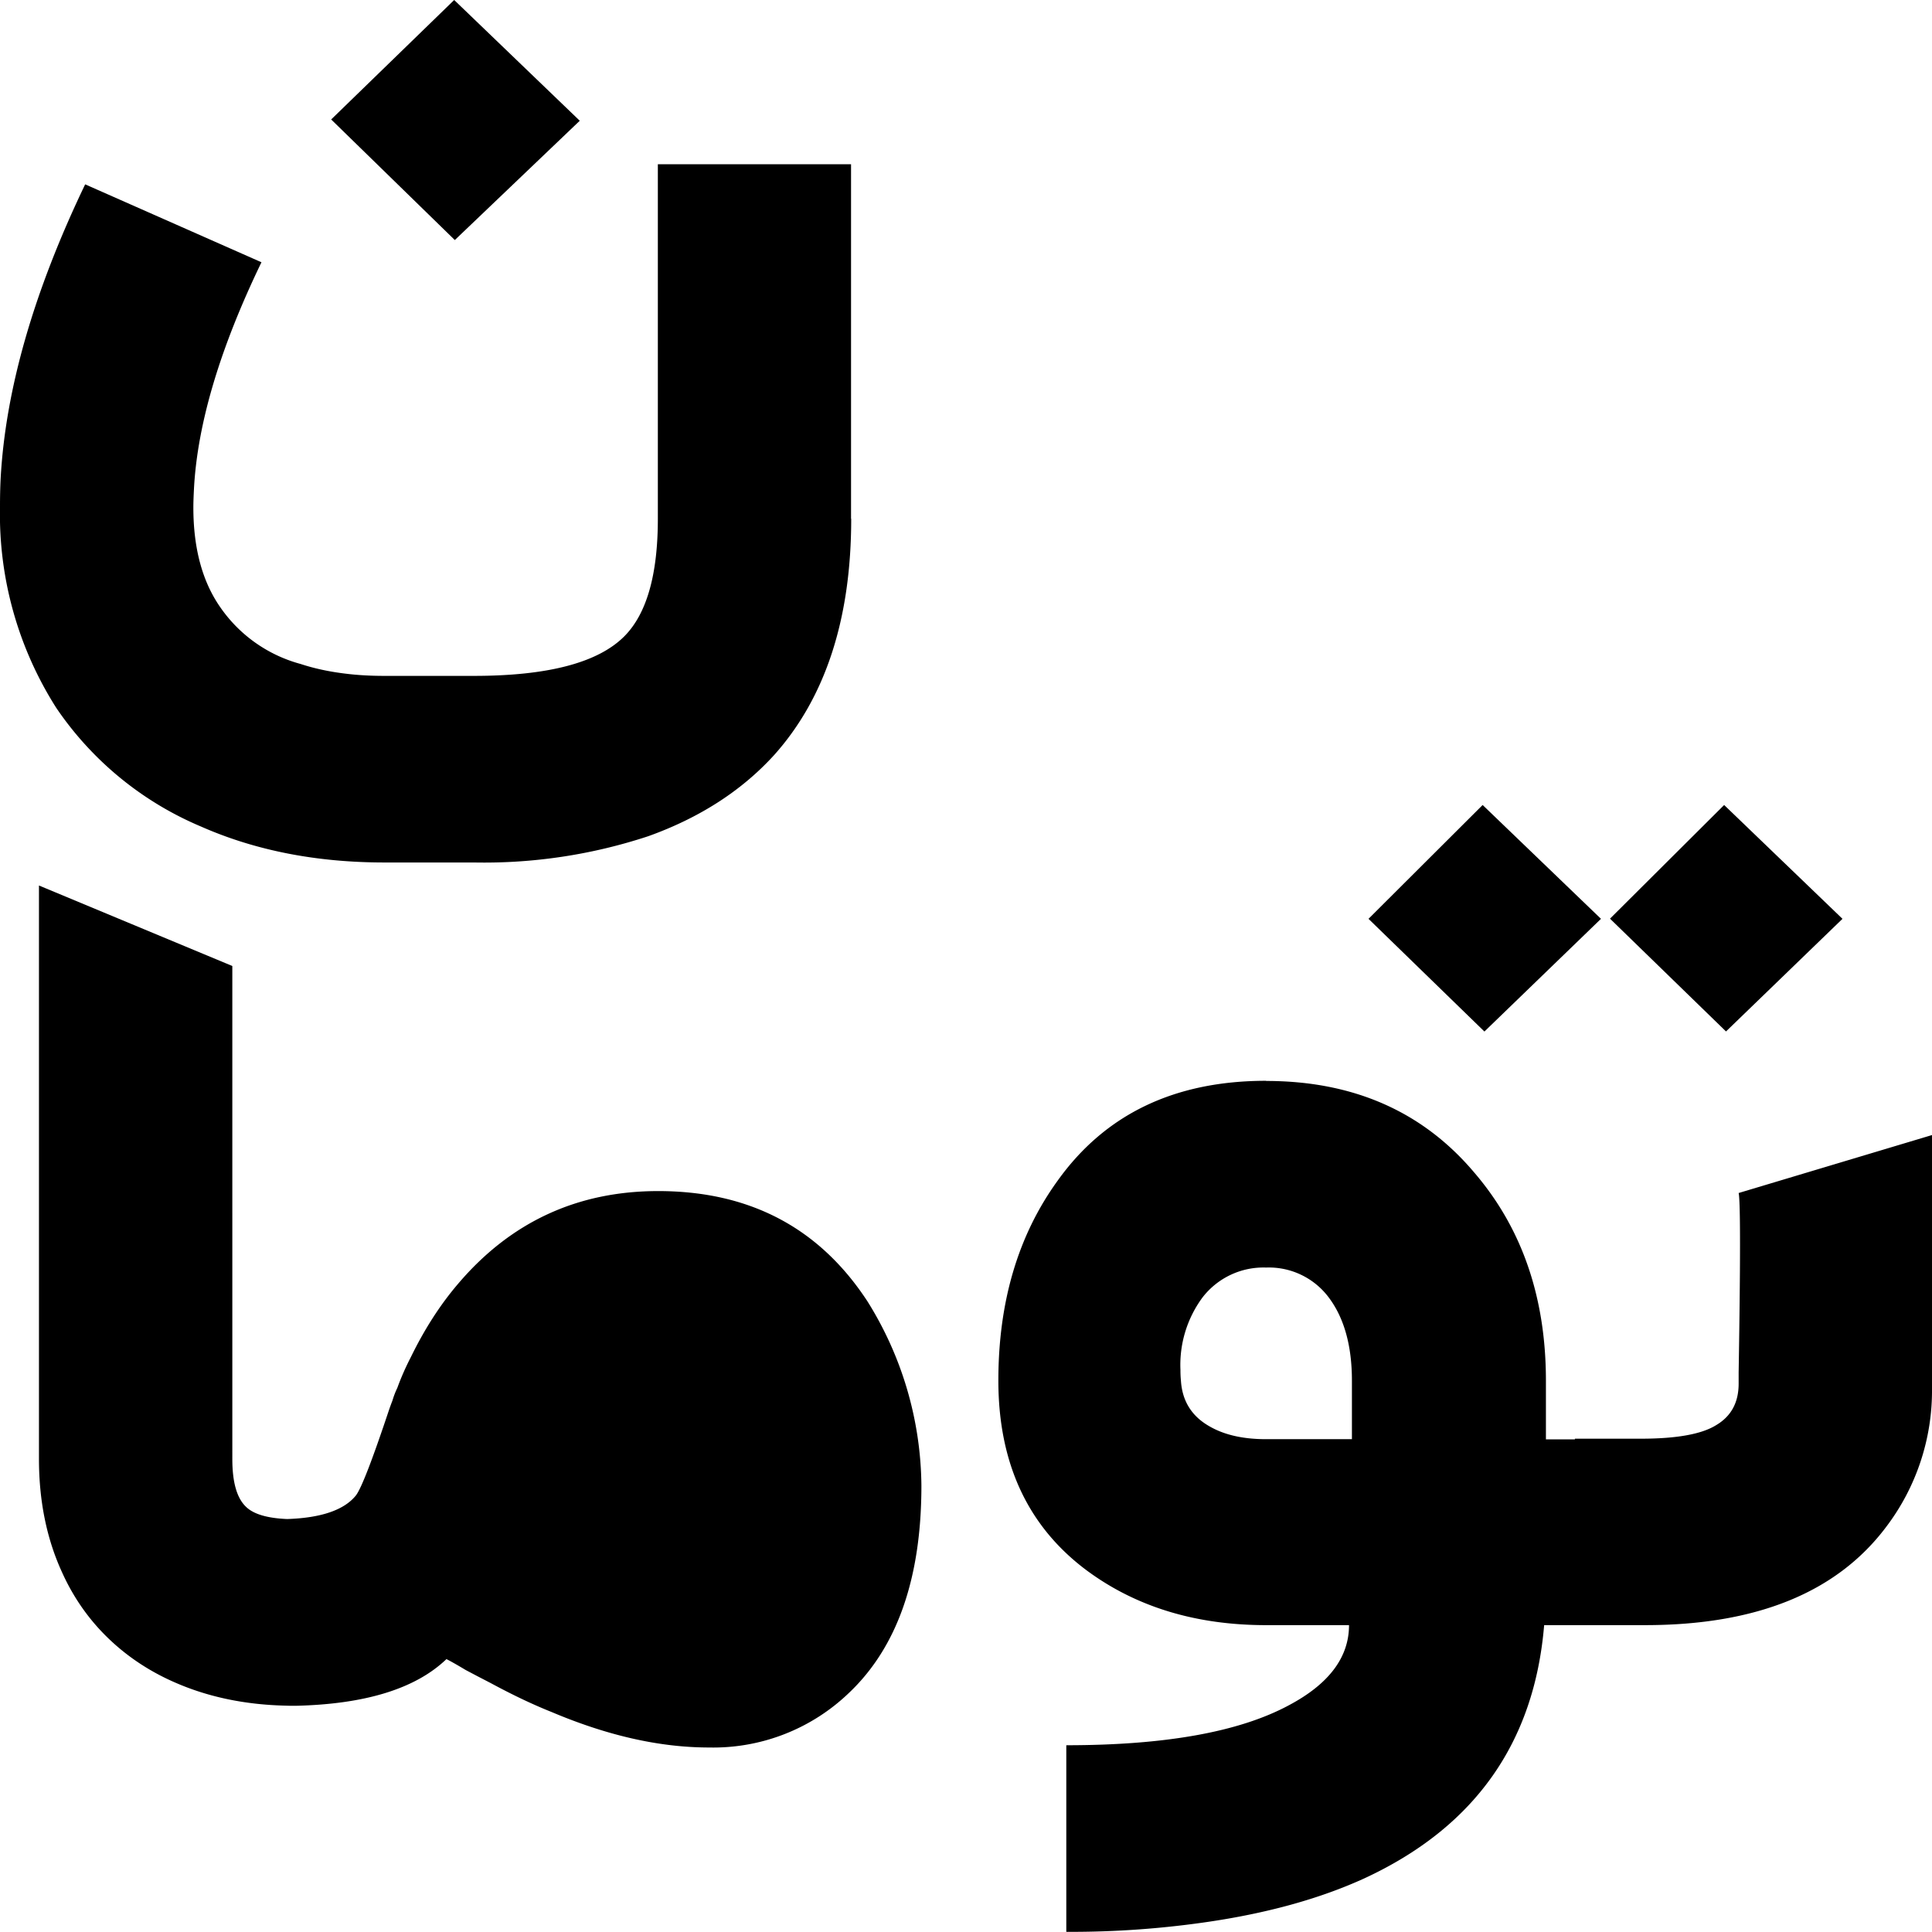 <svg xmlns="http://www.w3.org/2000/svg" viewBox="1 1 12 12"><path d="M 3.057 1.742 L 3.821 1 l 0.78 0.75 l -0.776 0.741 l -0.768 -0.749 z m 3.23 2.48 c 0 0.622 -0.16 1.111 -0.478 1.467 c -0.201 0.221 -0.462 0.39 -0.783 0.505 a 3.251 3.251 0 0 1 -1.083 0.163 h -0.555 c -0.421 0 -0.801 -0.074 -1.139 -0.223 a 2.045 2.045 0 0 1 -0.9 -0.738 A 2.238 2.238 0 0 1 1 4.148 c 0 -0.059 0.001 -0.117 0.004 -0.176 c 0.03 -0.55 0.204 -1.158 0.525 -1.827 l 1.095 0.484 c -0.257 0.532 -0.397 1 -0.419 1.403 c -0.002 0.04 -0.004 0.08 -0.004 0.12 c 0 0.252 0.055 0.458 0.166 0.618 a 0.887 0.887 0 0 0 0.5 0.354 c 0.085 0.028 0.178 0.048 0.278 0.06 c 0.079 0.01 0.16 0.014 0.243 0.014 h 0.555 c 0.458 0 0.769 -0.081 0.933 -0.244 c 0.14 -0.139 0.21 -0.383 0.21 -0.731 V 2.02 h 1.2 v 2.202 z m 5.433 3.184 l -0.72 -0.7 l 0.709 -0.706 l 0.735 0.707 l -0.724 0.7 z m -2.856 0.308 c 0.542 0 0.973 0.19 1.293 0.569 c 0.297 0.346 0.445 0.777 0.445 1.293 v 0.364 h 0.18 v -0.004 h 0.41 c 0.221 0 0.377 -0.028 0.467 -0.084 c 0.093 -0.055 0.14 -0.14 0.14 -0.258 v -0.069 c 0.004 -0.243 0.017 -1.044 0 -1.115 L 13 8.05 v 1.574 a 1.4 1.4 0 0 1 -0.287 0.863 c -0.306 0.405 -0.804 0.607 -1.495 0.607 h -0.627 c -0.061 0.733 -0.434 1.257 -1.117 1.573 c -0.267 0.122 -0.58 0.21 -0.937 0.265 a 5.845 5.845 0 0 1 -0.914 0.067 v -1.159 c 0.612 0 1.072 -0.082 1.38 -0.247 c 0.25 -0.132 0.376 -0.298 0.376 -0.499 h -0.515 c -0.436 0 -0.807 -0.113 -1.113 -0.339 c -0.367 -0.273 -0.55 -0.667 -0.55 -1.18 c 0 -0.488 0.122 -0.901 0.367 -1.24 c 0.296 -0.415 0.728 -0.622 1.296 -0.622 z m 0.533 2.226 v -0.364 c 0 -0.217 -0.048 -0.389 -0.143 -0.516 a 0.464 0.464 0 0 0 -0.39 -0.187 a 0.478 0.478 0 0 0 -0.396 0.187 a 0.705 0.705 0 0 0 -0.136 0.449 a 0.65 0.65 0 0 0 0.003 0.067 c 0.008 0.125 0.066 0.22 0.177 0.283 c 0.093 0.054 0.21 0.08 0.352 0.08 h 0.533 z M 9.5 6.707 l 0.72 0.7 l 0.724 -0.7 L 10.209 6 l -0.709 0.707 z m -6.694 4.888 h 0.03 c 0.433 -0.01 0.745 -0.106 0.937 -0.29 c 0.024 0.012 0.065 0.035 0.12 0.068 l 0.074 0.039 l 0.081 0.042 c 0.135 0.073 0.261 0.133 0.379 0.18 c 0.345 0.146 0.67 0.22 0.977 0.22 a 1.216 1.216 0 0 0 0.87 -0.34 c 0.3 -0.285 0.449 -0.714 0.449 -1.286 a 2.19 2.19 0 0 0 -0.335 -1.145 c -0.299 -0.457 -0.732 -0.685 -1.3 -0.685 c -0.502 0 -0.916 0.192 -1.242 0.575 c -0.113 0.132 -0.21 0.284 -0.294 0.456 c -0.032 0.062 -0.06 0.125 -0.084 0.191 a 0.504 0.504 0 0 0 -0.03 0.078 a 1.67 1.67 0 0 0 -0.022 0.06 c -0.103 0.309 -0.171 0.485 -0.205 0.53 c -0.072 0.09 -0.214 0.14 -0.427 0.147 c -0.123 -0.005 -0.209 -0.03 -0.256 -0.076 c -0.057 -0.054 -0.085 -0.153 -0.085 -0.297 V 7 L 1.242 6.5 v 3.562 c 0 0.261 0.048 0.496 0.143 0.703 c 0.071 0.158 0.168 0.296 0.29 0.413 c 0.123 0.118 0.266 0.211 0.43 0.28 c 0.198 0.084 0.42 0.13 0.665 0.136 z z" fill="#000000"></path></svg>